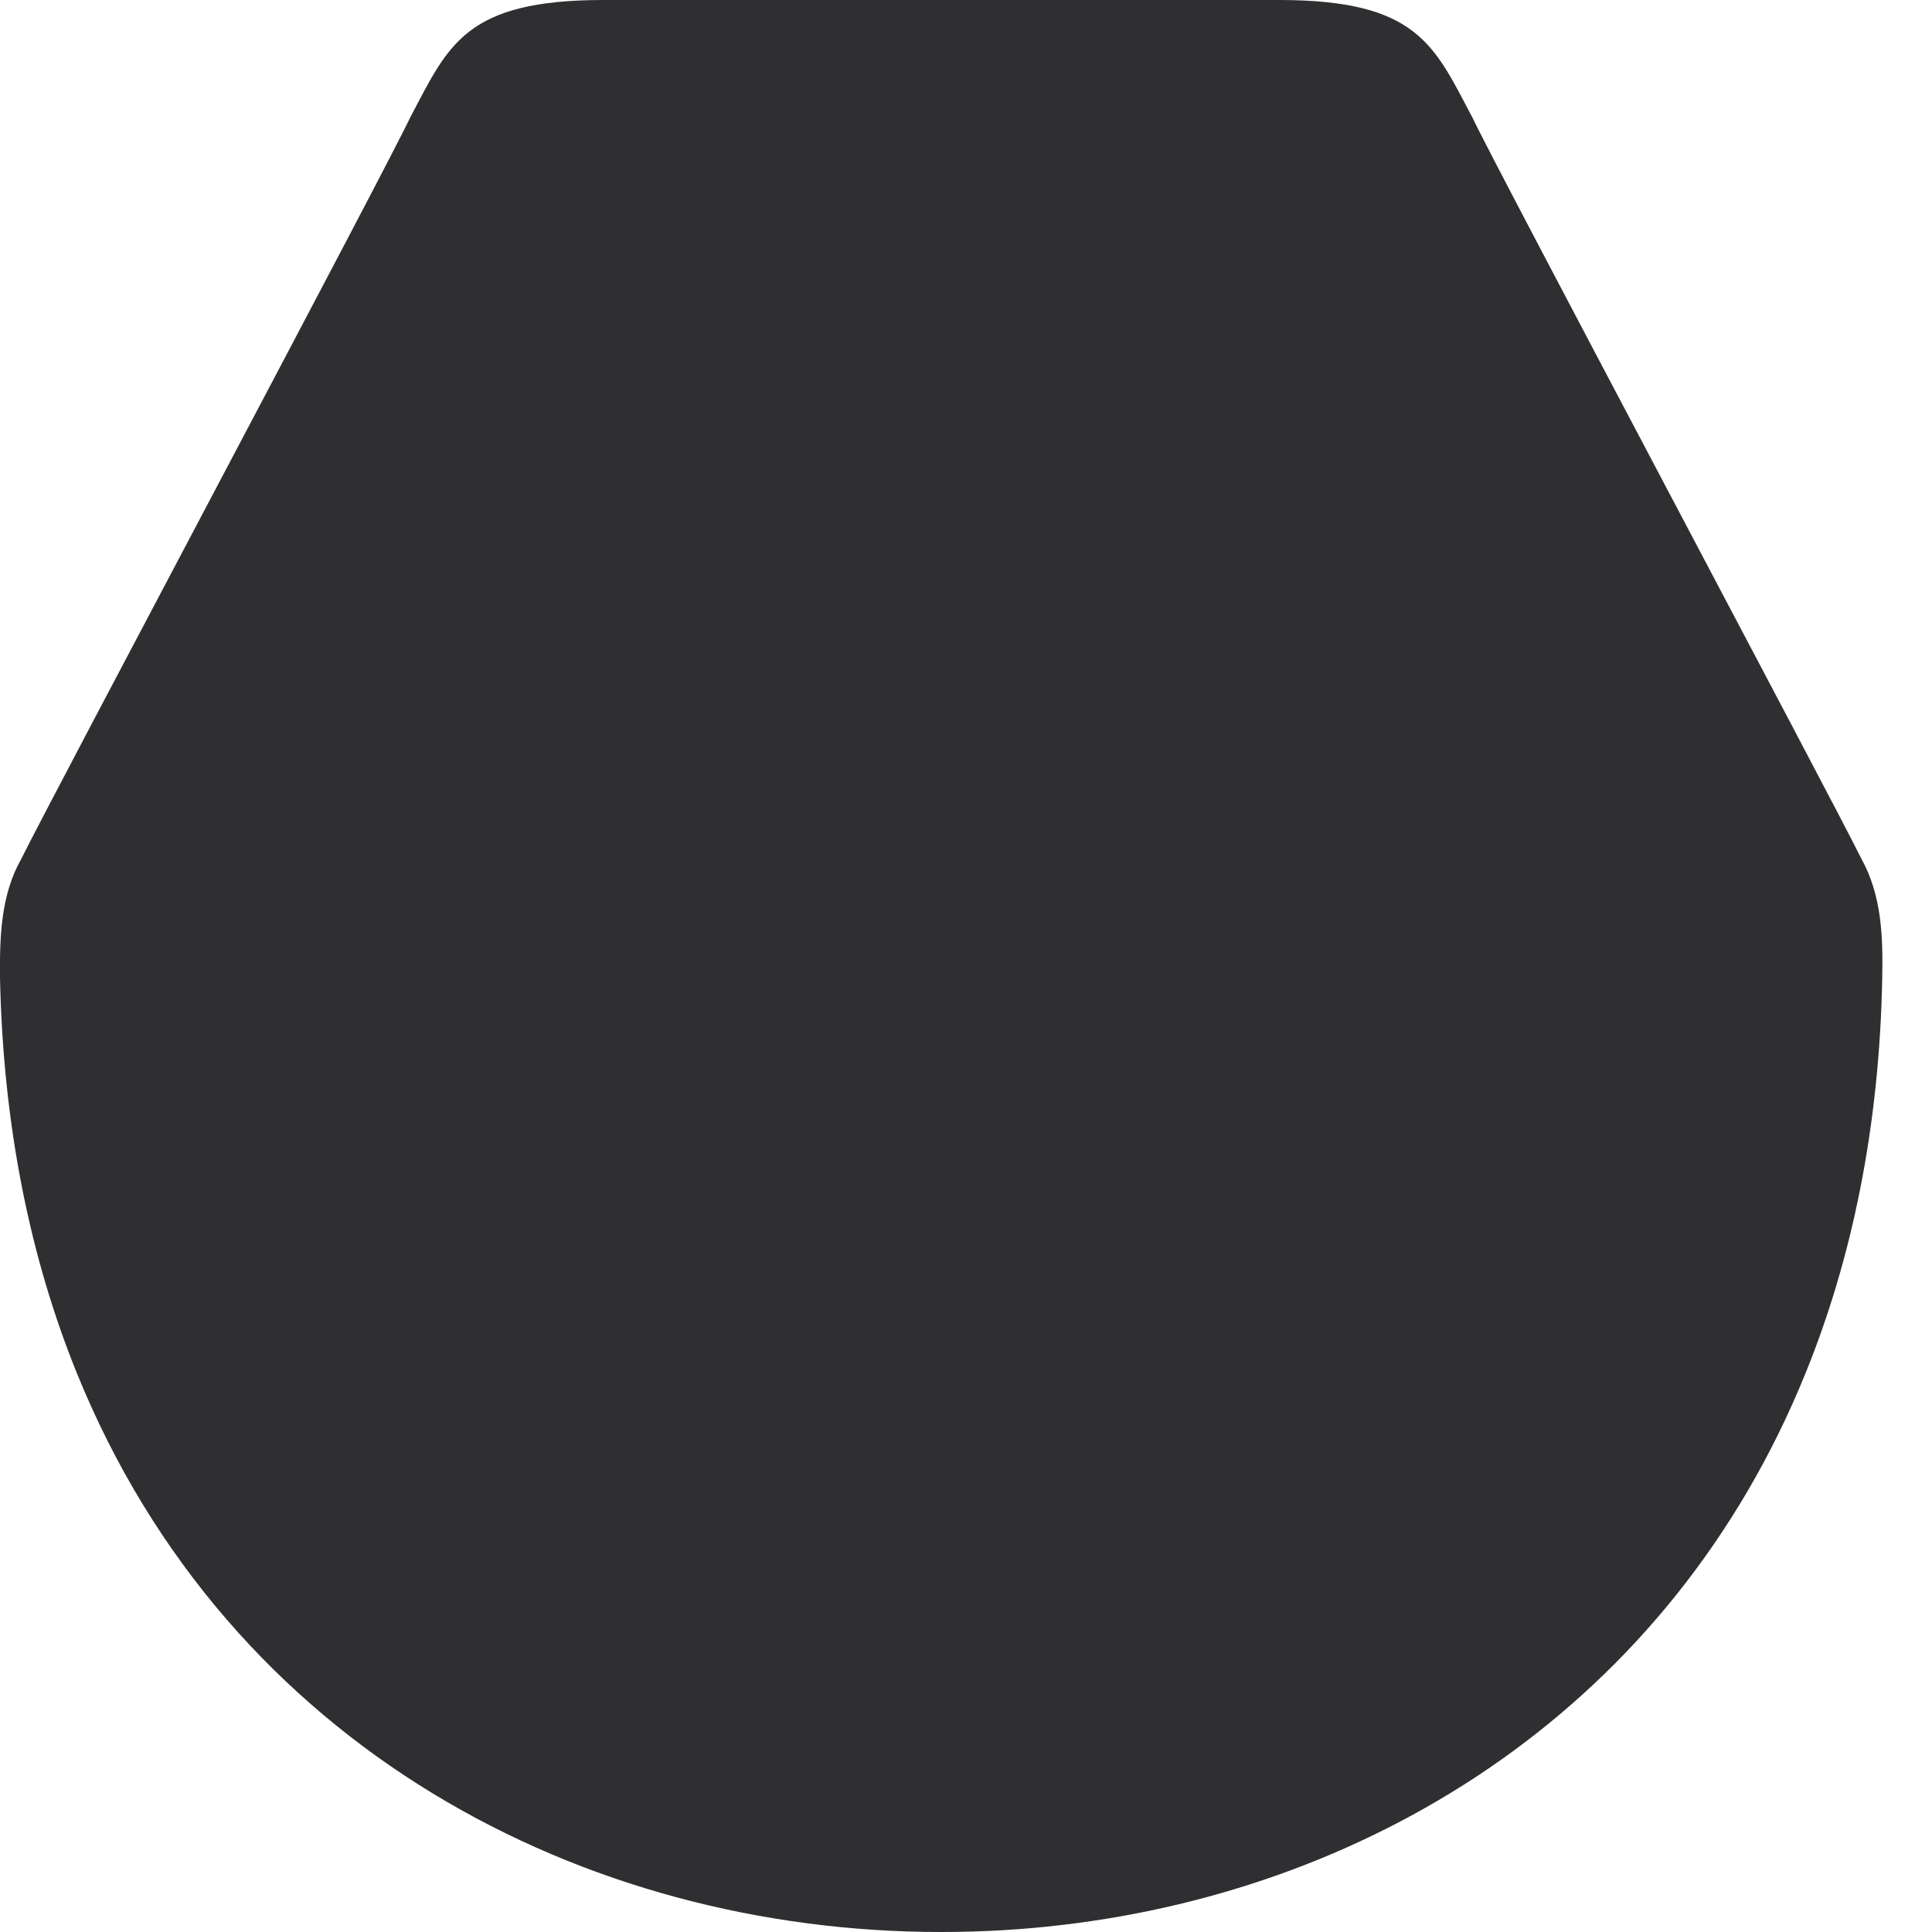<svg width="12" height="12" viewBox="0 0 12 12" fill="none" xmlns="http://www.w3.org/2000/svg">
<path d="M11.562 5.335C11.372 4.95 9.283 1.025 9.143 0.725C9.142 0.724 9.142 0.722 9.14 0.72C8.907 0.279 8.801 0 7.945 0H3.748C2.891 0 2.786 0.279 2.553 0.72C2.552 0.723 2.552 0.724 2.55 0.725C2.411 1.025 0.322 4.95 0.132 5.335C0.005 5.559 -0.002 5.818 0 6.07C0.019 7 0.19 7.819 0.477 8.528C1.423 10.86 3.635 12.001 5.846 12C6.098 12 6.348 11.986 6.598 11.956H6.599C8.544 11.727 10.377 10.595 11.215 8.528C11.503 7.819 11.674 6.999 11.691 6.07C11.696 5.818 11.687 5.56 11.562 5.335Z" fill="#2F2F32"/>
</svg>
